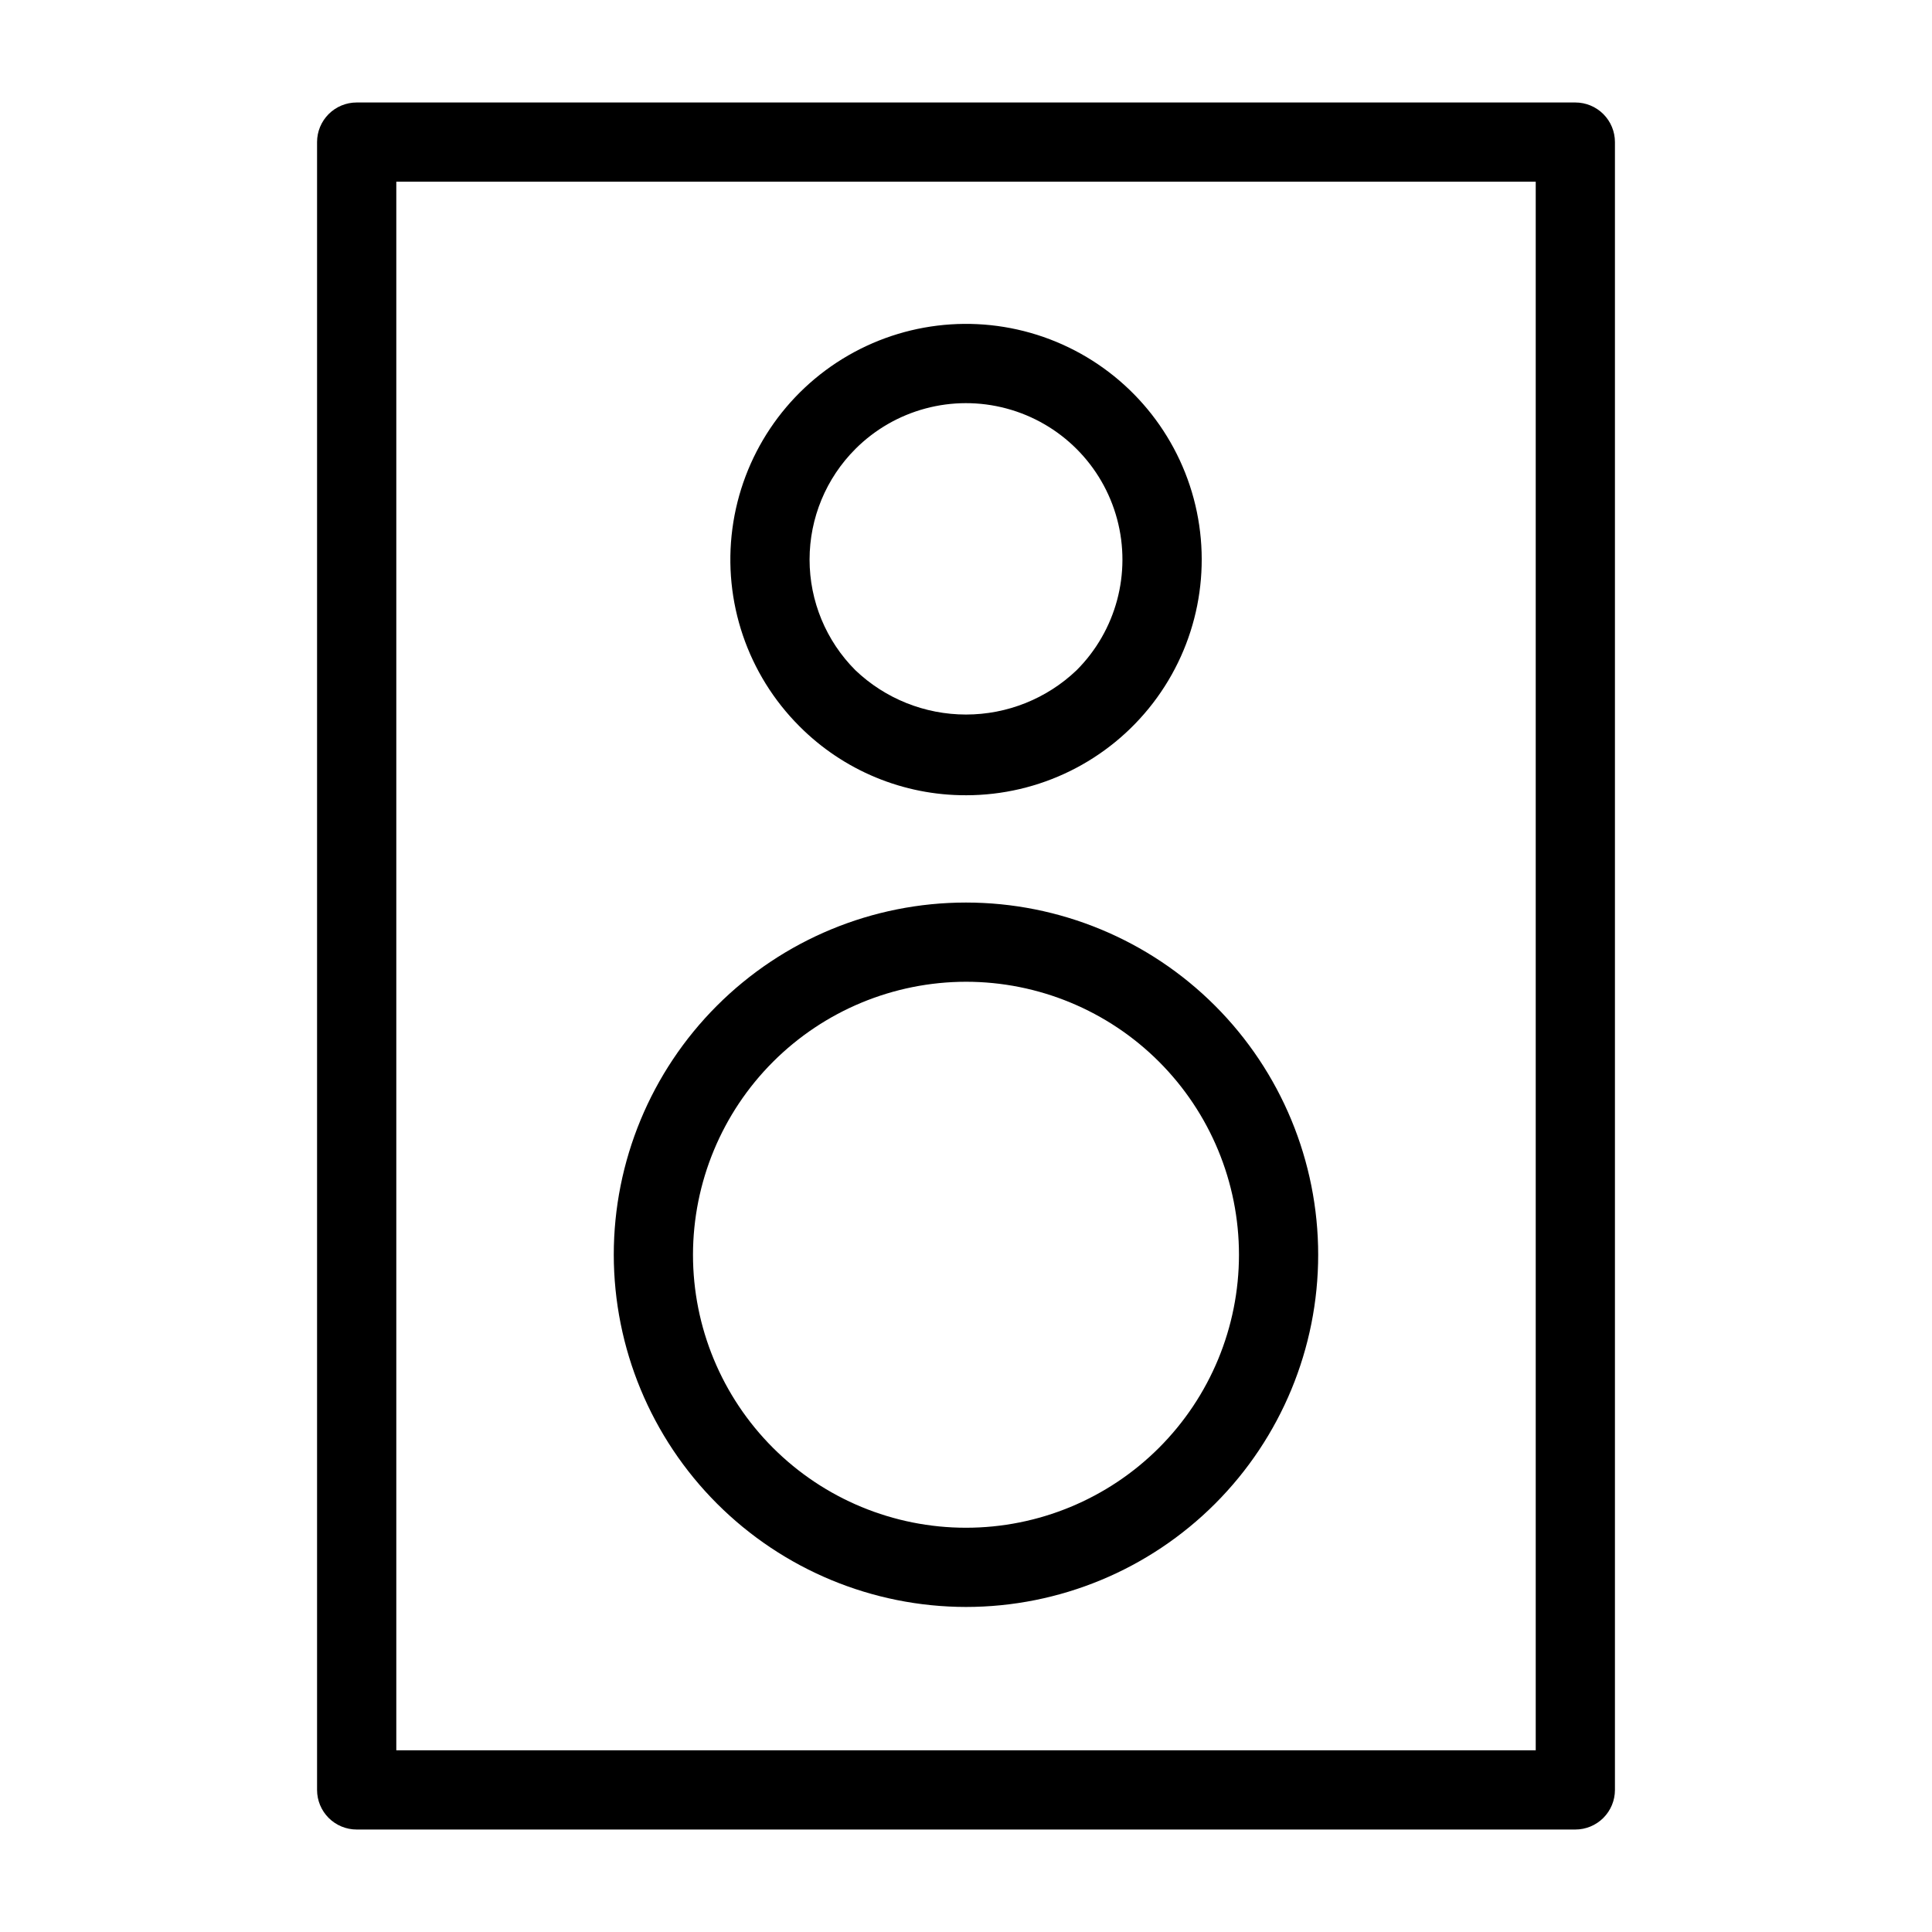 <?xml version="1.0" encoding="UTF-8"?>
<!-- Uploaded to: SVG Repo, www.svgrepo.com, Generator: SVG Repo Mixer Tools -->
<svg fill="#000000" width="800px" height="800px" version="1.1" viewBox="144 144 512 512" xmlns="http://www.w3.org/2000/svg">
 <g>
  <path d="m561.48 171.16h-322.96c-2.785 0-5.453 1.105-7.422 3.074s-3.074 4.637-3.074 7.422v436.69c0 2.785 1.105 5.453 3.074 7.422s4.637 3.074 7.422 3.074h322.96c2.785 0 5.453-1.105 7.422-3.074s3.074-4.637 3.074-7.422v-436.69c0-2.785-1.105-5.453-3.074-7.422s-4.637-3.074-7.422-3.074zm-10.496 436.69h-301.96v-415.7h301.96z"/>
  <path d="m400 569.86c24.754-0.004 48.492-9.836 65.996-27.344 17.504-17.504 27.336-41.242 27.336-65.996-0.004-24.754-9.836-48.496-27.34-66-17.504-17.504-41.246-27.336-66-27.336-24.754 0-48.496 9.836-66 27.34-17.504 17.504-27.336 41.242-27.336 65.996 0.027 24.75 9.871 48.473 27.371 65.973 17.5 17.496 41.223 27.34 65.973 27.367zm0-165.68v-0.004c19.184 0.004 37.586 7.625 51.152 21.191 13.566 13.57 21.188 31.973 21.188 51.156-0.004 19.188-7.625 37.59-21.191 51.156-13.57 13.566-31.969 21.188-51.156 21.188s-37.59-7.625-51.156-21.191c-13.566-13.566-21.188-31.969-21.188-51.156 0.023-19.18 7.652-37.57 21.215-51.133 13.566-13.562 31.953-21.188 51.137-21.211z"/>
  <path d="m400 354.75c19.418 0.004 37.73-9.023 49.555-24.43 11.824-15.402 15.809-35.43 10.789-54.188-5.023-18.754-18.488-34.109-36.426-41.543s-38.316-6.098-55.133 3.609-28.164 26.684-30.699 45.938c-2.535 19.25 4.027 38.586 17.754 52.316 11.688 11.754 27.586 18.344 44.16 18.297zm-29.316-91.77v0.004c10.473-10.477 25.738-14.566 40.043-10.73 14.309 3.832 25.484 15.008 29.316 29.312 3.836 14.309-0.254 29.574-10.73 40.047-7.894 7.539-18.395 11.746-29.312 11.746s-21.418-4.207-29.316-11.746c-7.773-7.777-12.141-18.32-12.141-29.316 0-10.996 4.367-21.539 12.141-29.312z"/>
 </g>
</svg>